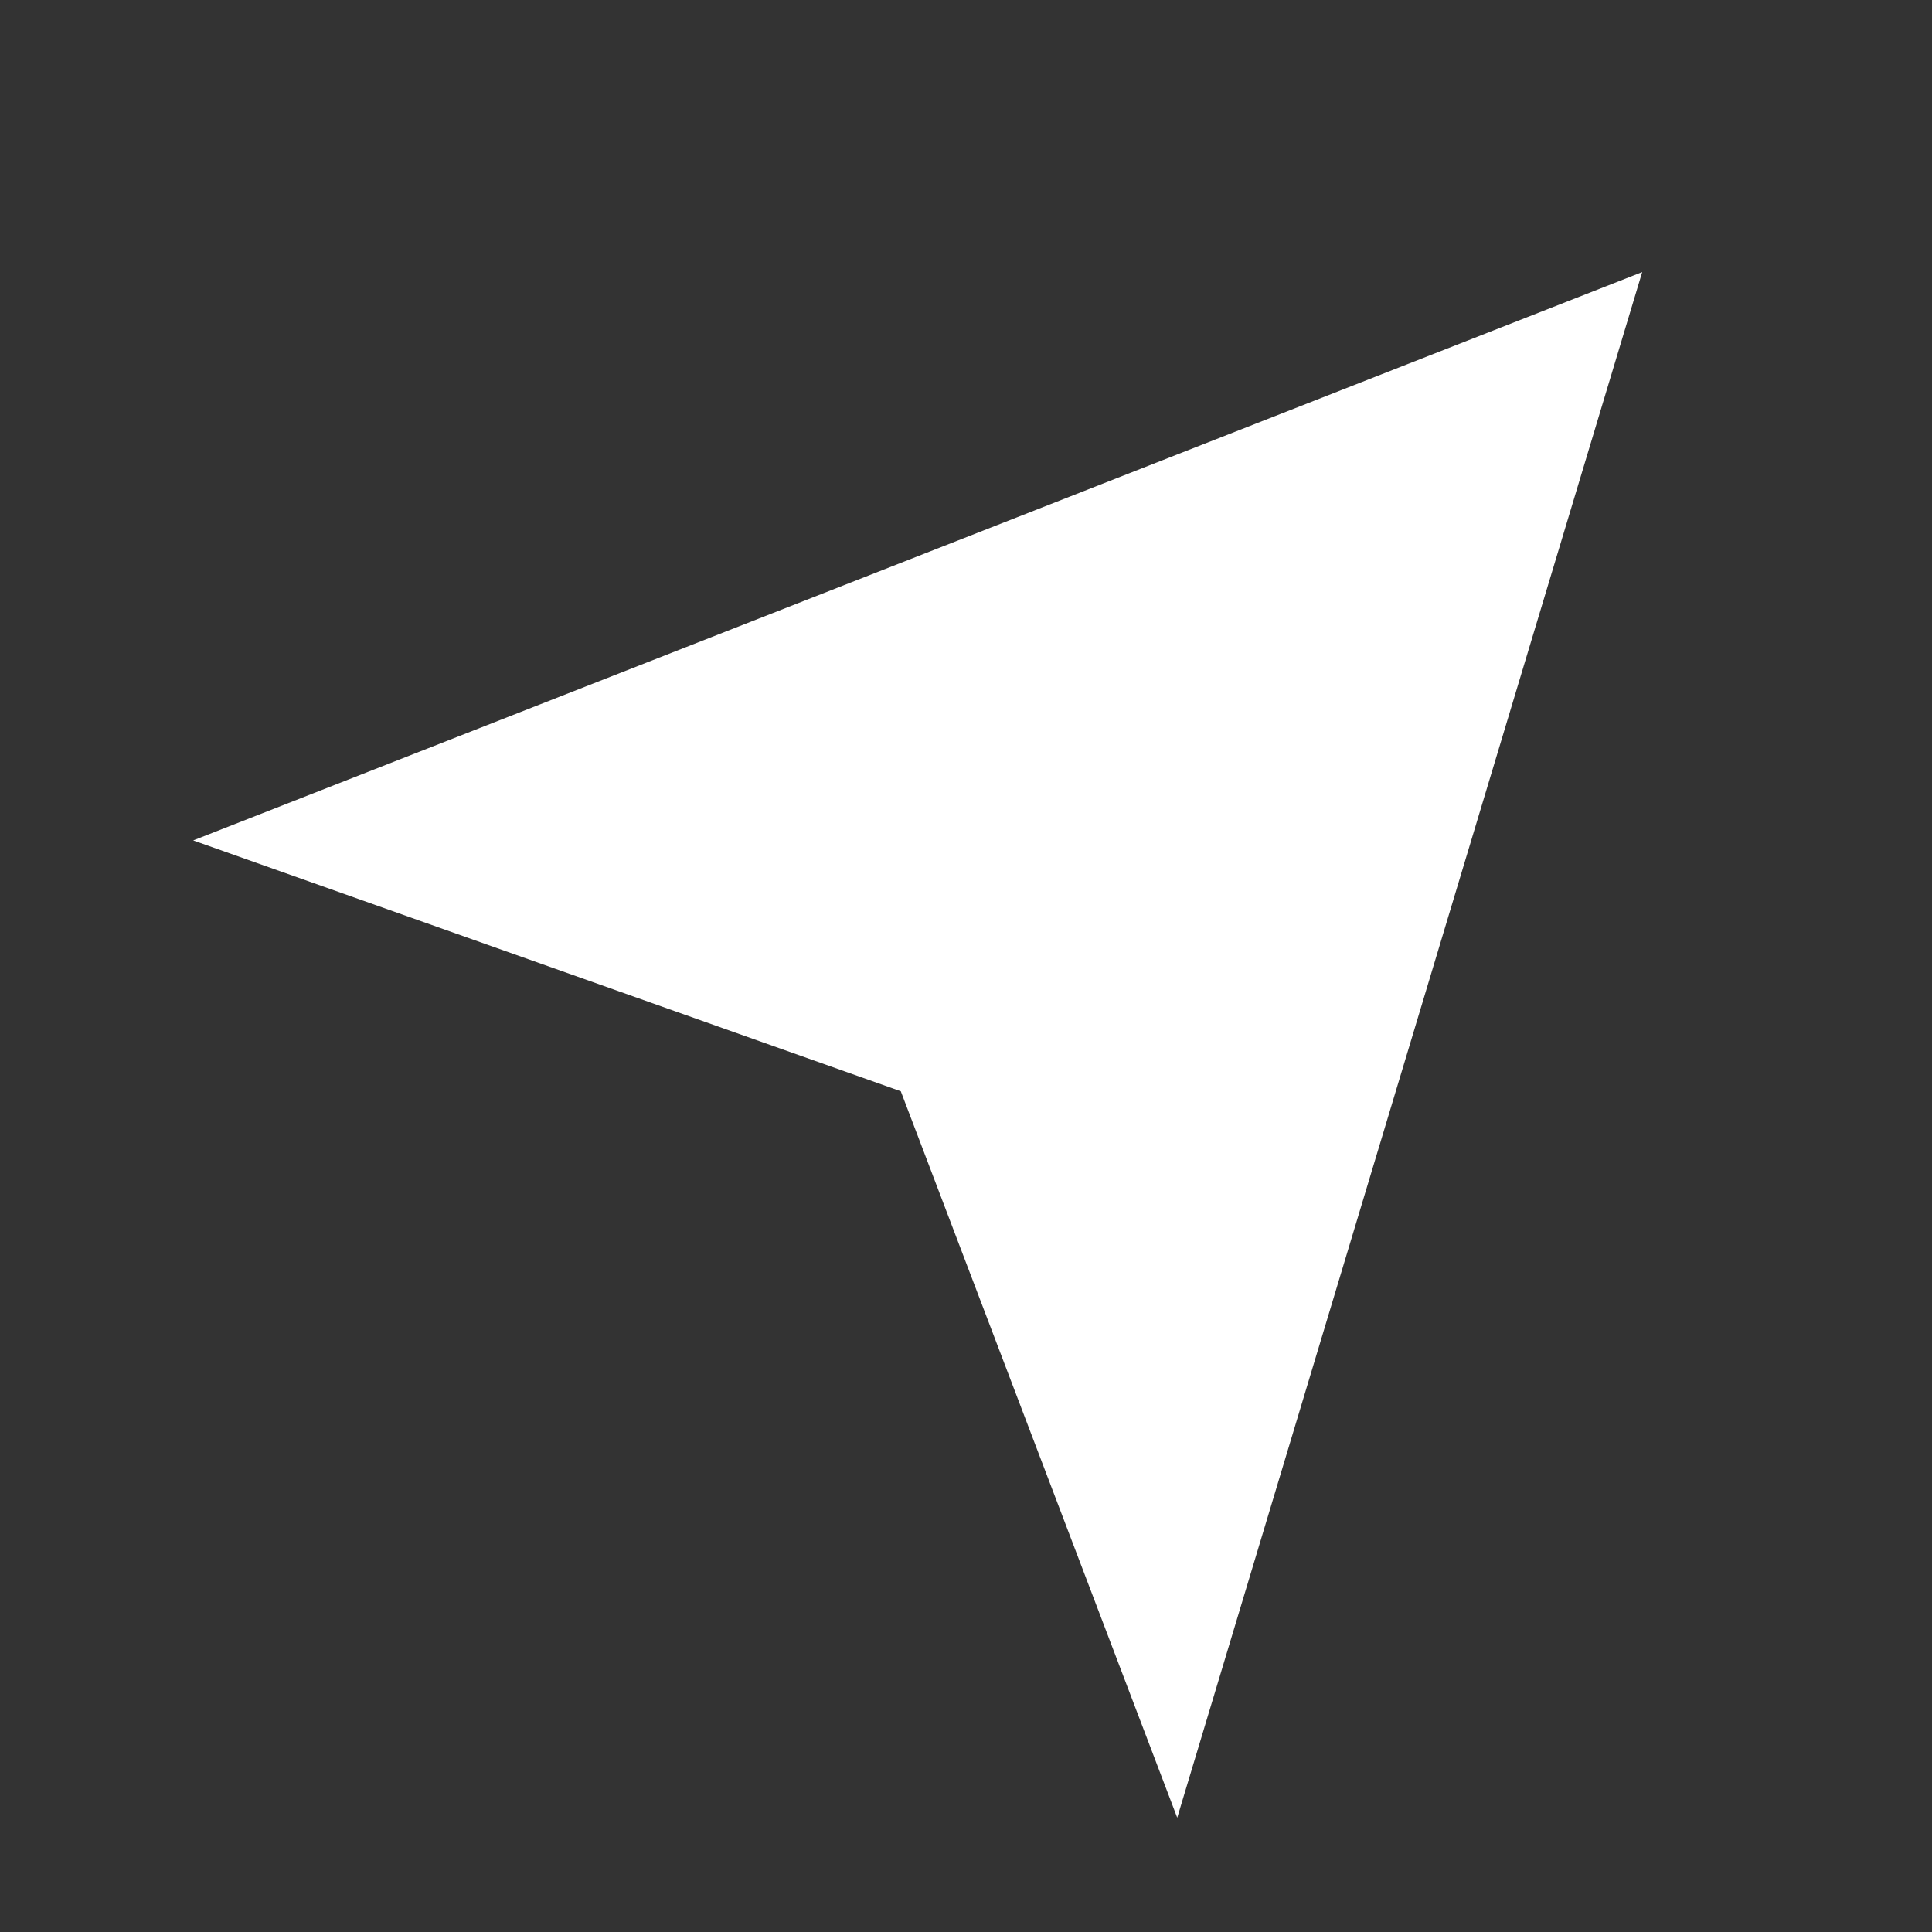 <svg width="12" height="12" viewBox="0 0 12 12" fill="none" xmlns="http://www.w3.org/2000/svg">
<rect x="0" y="0" width="12" height="12" fill="#333333" stroke="none"/>
<path d="M10.2 1.69L7.312 11.29L5.595 6.778L1.2 5.22L10.2 1.69Z" fill="white"/>
</svg>
